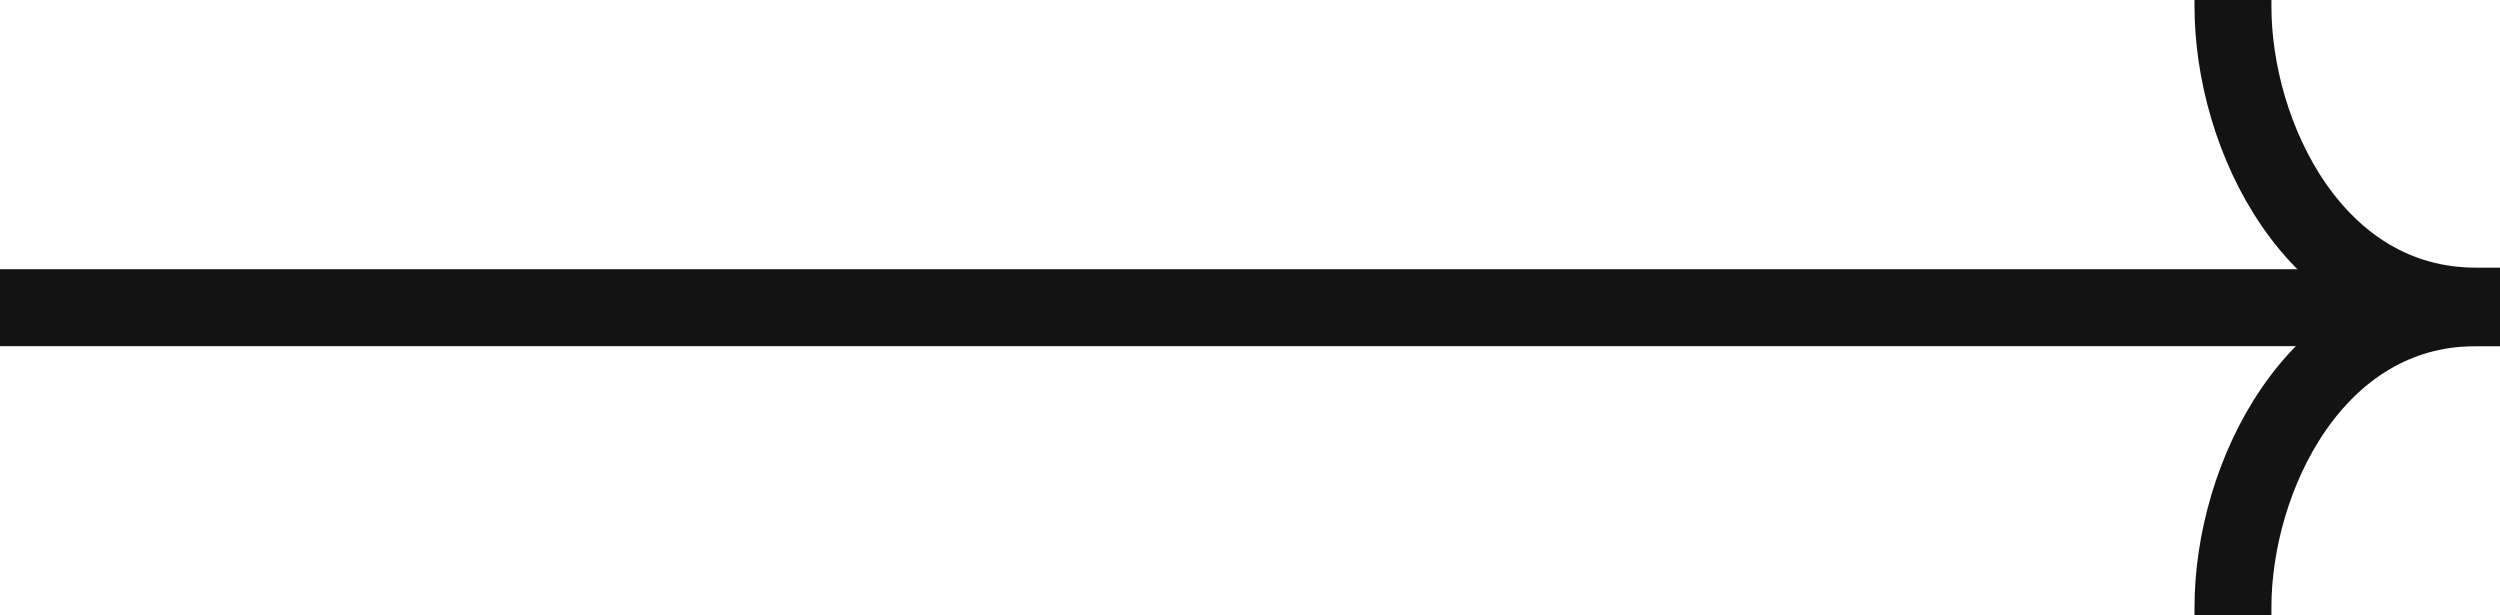 <?xml version="1.0" encoding="UTF-8"?> <svg xmlns="http://www.w3.org/2000/svg" width="65" height="16" viewBox="0 0 65 16" fill="none"> <g clip-path="url(#clip0_505_30)"> <path d="M64.377 8C60.164 8 58.057 12.435 58.057 15.792" stroke="#131313" stroke-width="2" stroke-linecap="square"></path> <path d="M64 8L0 8" stroke="#131313" stroke-width="2" stroke-linecap="square"></path> <path d="M64.377 7.959C60.164 7.959 58.057 3.524 58.057 0.167" stroke="#131313" stroke-width="2" stroke-linecap="square"></path> </g> <defs> <clipPath id="clip0_505_30"> <rect width="65" height="16" fill="white"></rect> </clipPath> </defs> </svg> 